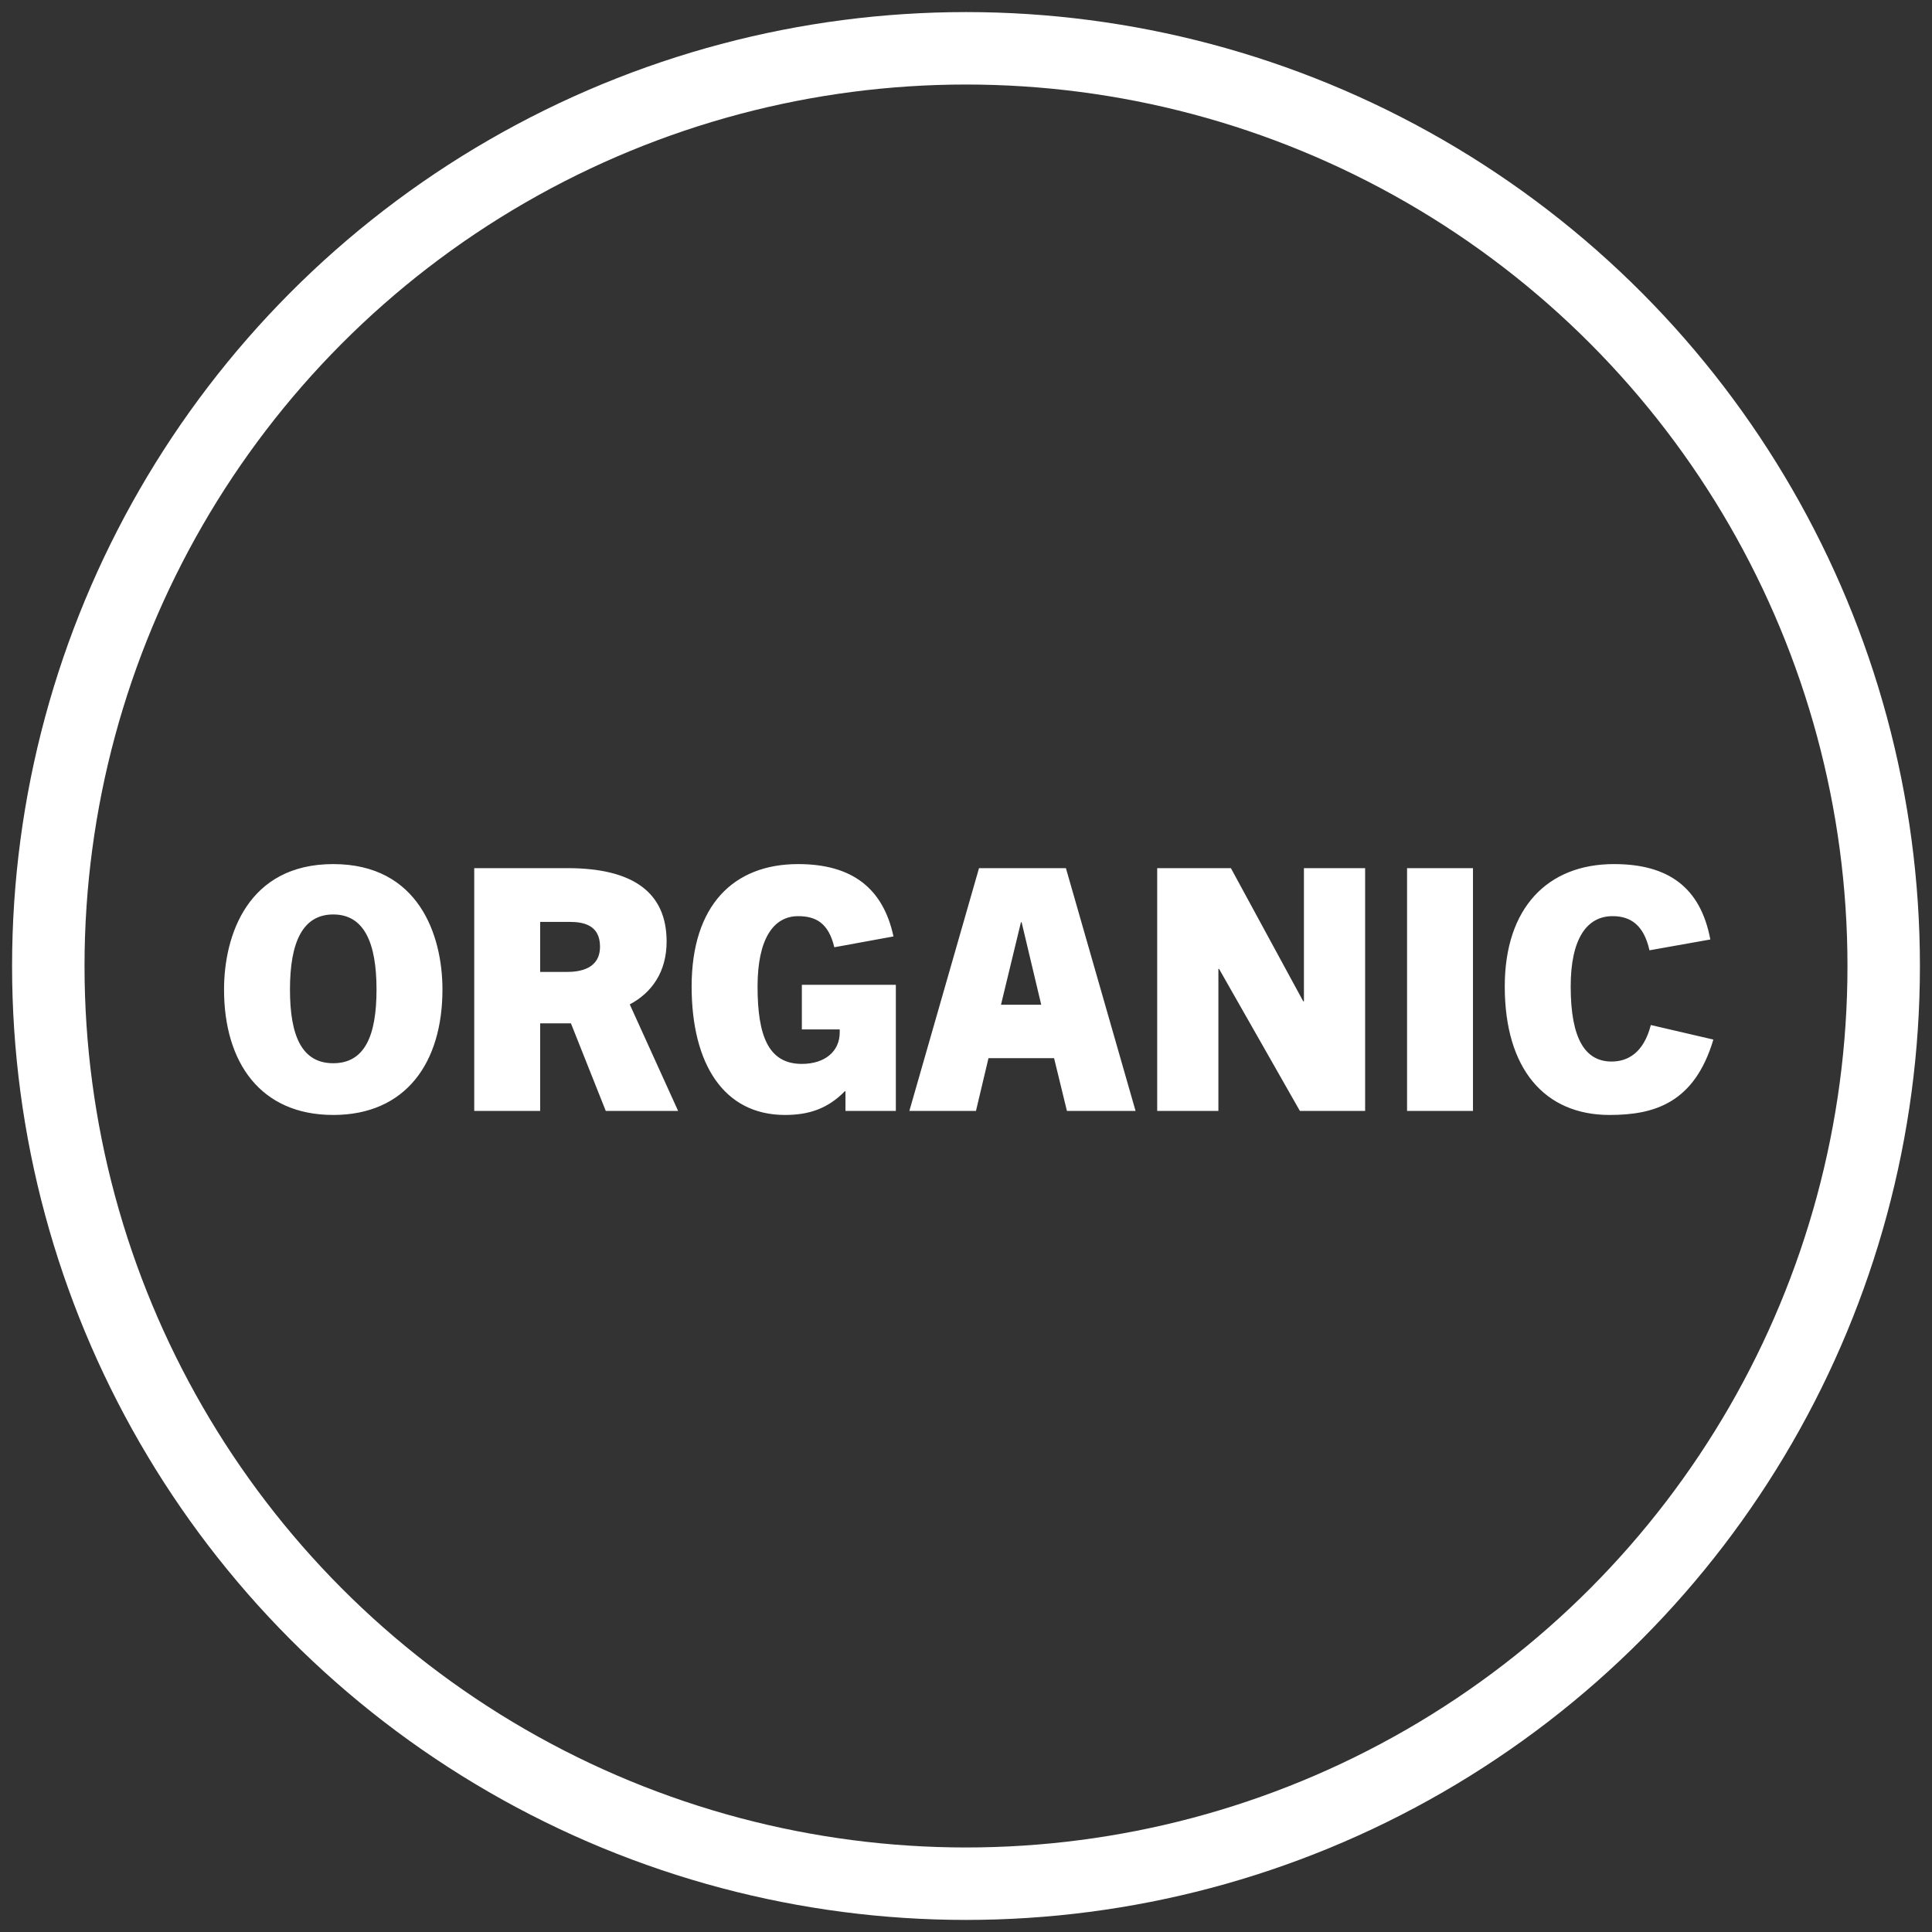 <?xml version="1.0" encoding="UTF-8"?>
<svg width="80px" height="80px" viewBox="0 0 80 80" version="1.1" xmlns="http://www.w3.org/2000/svg" xmlns:xlink="http://www.w3.org/1999/xlink">
    <rect x="0" y="0" width="80" height="80" fill="#333333" stroke="none"/>
    <title>Group 7 Copy</title>
    <g id="Design" stroke="none" stroke-width="1" fill="none" fill-rule="evenodd">
        <g id="Food-Service-Products" transform="translate(-322, -1746)">
            <g id="Product-Features" transform="translate(0, 941)">
                <g id="Group-4" transform="translate(324, 807)">
                    <g id="Group-7-Copy" transform="translate(0, 0)">
                        <circle id="Oval-Copy" stroke="#FFFFFF" stroke-width="3" cx="38" cy="38" r="38"></circle>
                        <path d="M11.799,44.168 C14.809,44.168 16.321,41.998 16.321,38.974 C16.321,36.734 15.341,33.78 11.799,33.78 C8.257,33.78 7.277,36.734 7.277,38.974 C7.277,41.998 8.789,44.168 11.799,44.168 Z M11.799,42.026 C10.497,42.026 10.007,40.892 10.007,38.974 C10.007,37.028 10.525,35.866 11.799,35.866 C13.073,35.866 13.591,37.028 13.591,38.974 C13.591,40.892 13.101,42.026 11.799,42.026 Z M20.367,44 L20.367,40.374 L21.641,40.374 L23.083,44 L26.079,44 L24.077,39.59 C25.001,39.1 25.603,38.232 25.603,36.986 C25.603,34.97 24.231,33.948 21.501,33.948 L17.637,33.948 L17.637,44 L20.367,44 Z M21.459,38.246 L20.367,38.246 L20.367,36.174 L21.585,36.174 C22.131,36.174 22.845,36.286 22.845,37.196 C22.845,38.12 22.019,38.246 21.459,38.246 Z M30.503,44.168 C31.483,44.168 32.267,43.916 32.981,43.188 L33.009,43.188 L33.009,44 L35.095,44 L35.095,38.778 L31.203,38.778 L31.203,40.626 L32.771,40.626 L32.771,40.752 L32.771,40.752 C32.771,41.536 32.155,42.054 31.203,42.054 C29.817,42.054 29.369,40.892 29.369,38.848 C29.369,36.902 30.013,35.936 31.049,35.936 C31.777,35.936 32.309,36.216 32.547,37.224 L34.997,36.776 C34.563,34.76 33.261,33.78 31.049,33.78 C28.361,33.78 26.639,35.502 26.639,38.848 C26.639,42.054 27.969,44.168 30.503,44.168 Z M38.413,44 L38.931,41.816 L41.647,41.816 L42.179,44 L45.021,44 L42.137,33.948 L38.539,33.948 L35.655,44 L38.413,44 Z M41.115,39.604 L39.449,39.604 L40.275,36.188 L40.303,36.188 L41.115,39.604 Z M48.451,44 L48.451,38.12 L48.479,38.12 L51.825,44 L54.527,44 L54.527,33.948 L51.993,33.948 L51.993,39.464 L51.965,39.464 L48.969,33.948 L45.917,33.948 L45.917,44 L48.451,44 Z M58.993,44 L58.993,33.948 L56.263,33.948 L56.263,44 L58.993,44 Z M64.649,44.168 C66.497,44.168 68.163,43.678 68.947,41.046 L66.357,40.444 C66.063,41.592 65.405,41.956 64.733,41.956 C63.655,41.956 63.039,41.046 63.039,38.848 C63.039,36.888 63.697,35.936 64.775,35.936 C65.503,35.936 66.063,36.286 66.301,37.35 L68.821,36.902 C68.415,34.746 67.085,33.78 64.831,33.78 C62.087,33.78 60.309,35.586 60.309,38.848 C60.309,42.264 61.961,44.168 64.649,44.168 Z" id="ORGANIC" fill="#FFFFFF" fill-rule="nonzero"></path>
                    </g>
                </g>
            </g>
        </g>
    </g>
</svg>